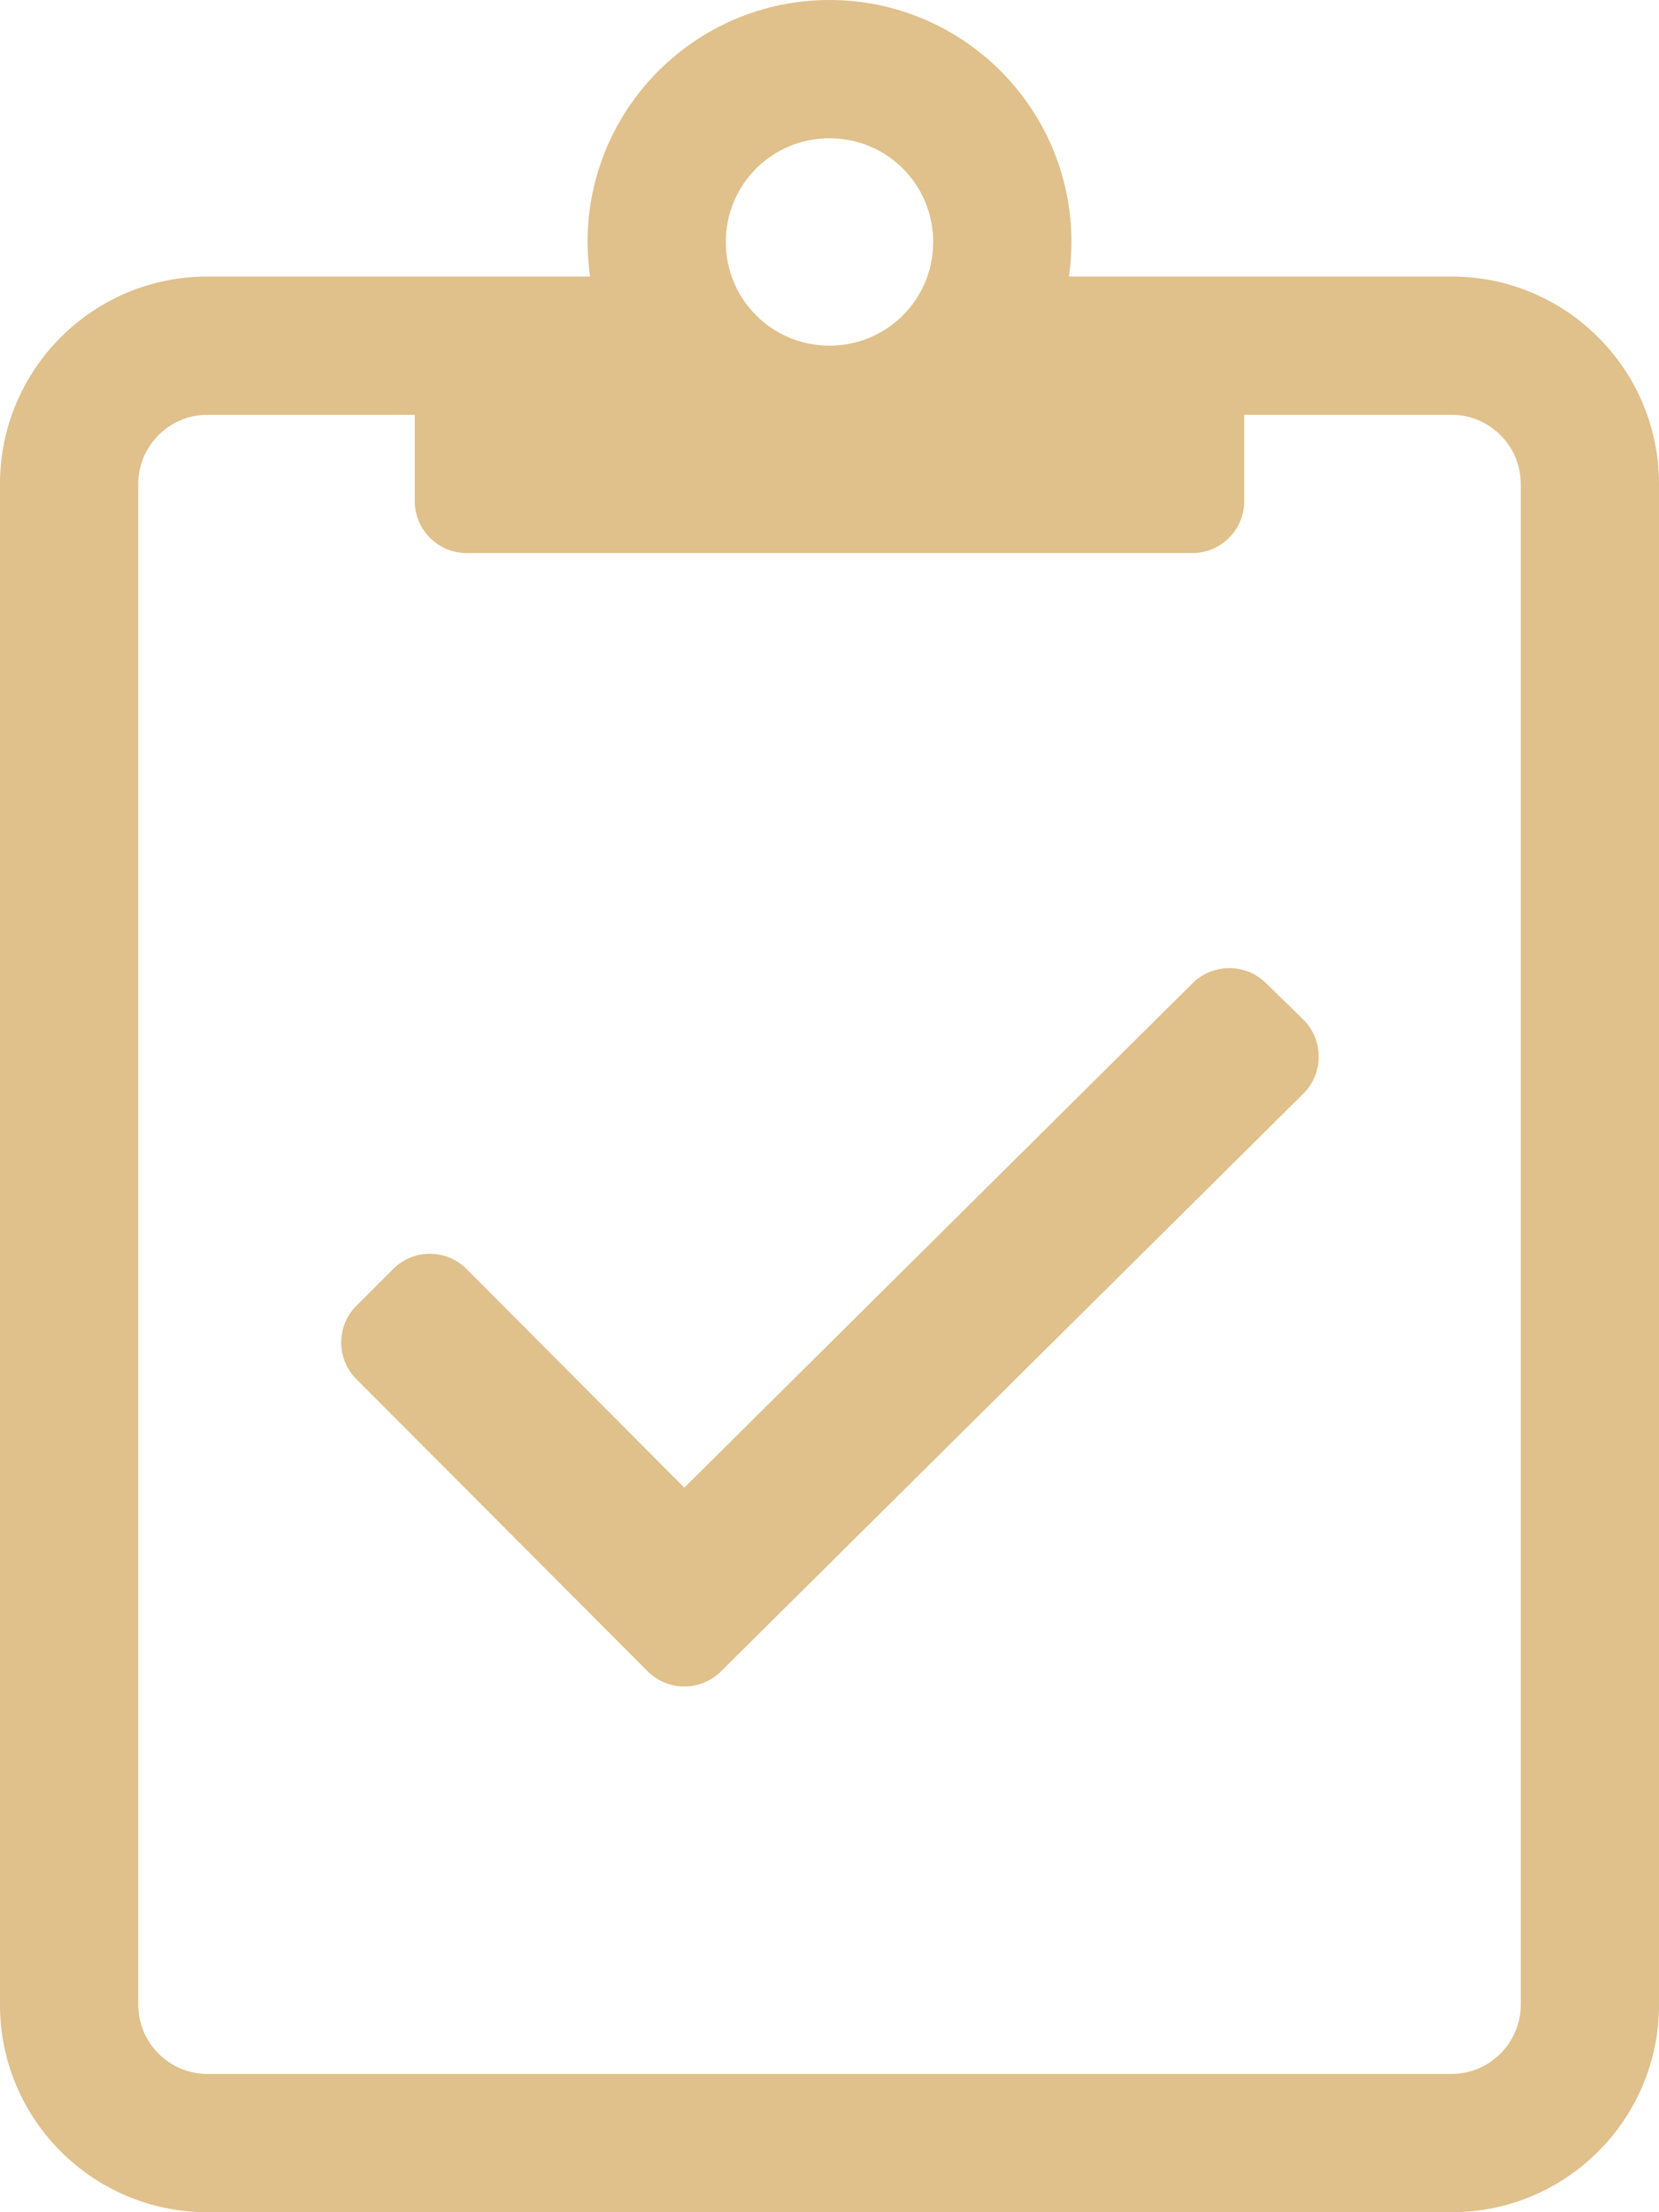 <?xml version="1.0" encoding="utf-8"?>
<!-- Generator: Adobe Illustrator 24.0.2, SVG Export Plug-In . SVG Version: 6.00 Build 0)  -->
<svg version="1.1" id="Layer_1" xmlns="http://www.w3.org/2000/svg" xmlns:xlink="http://www.w3.org/1999/xlink" x="0px" y="0px"
	 viewBox="0 0 384 512" style="enable-background:new 0 0 384 512;" xml:space="preserve">
<style type="text/css">
	.st0{fill:#E0C08B;}
</style>
<path class="st0" d="M336,64h-88.6c0.4-2.6,0.6-5.3,0.6-8c0-30.9-25.1-56-56-56s-56,25.1-56,56c0,2.7,0.2,5.4,0.6,8H48
	C21.5,64,0,85.5,0,112v352c0,26.5,21.5,48,48,48h288c26.5,0,48-21.5,48-48V112C384,85.5,362.5,64,336,64z M192,32
	c13.3,0,24,10.7,24,24s-10.7,24-24,24s-24-10.7-24-24S178.7,32,192,32z M352,464c0,8.8-7.2,16-16,16H48c-8.8,0-16-7.2-16-16V112
	c0-8.8,7.2-16,16-16h48v20c0,6.6,5.4,12,12,12h168c6.6,0,12-5.4,12-12V96h48c8.8,0,16,7.2,16,16V464z M293.1,227.6
	c-4.7-4.7-12.3-4.7-17-0.1L158.4,344.3L108,293.7c-4.7-4.7-12.3-4.7-17,0l-8.5,8.5c-4.7,4.7-4.7,12.3,0,17l67.4,67.6
	c4.7,4.7,12.3,4.7,17,0l134.8-133.7c4.7-4.7,4.7-12.3,0.1-17L293.1,227.6L293.1,227.6z"/>
</svg>
